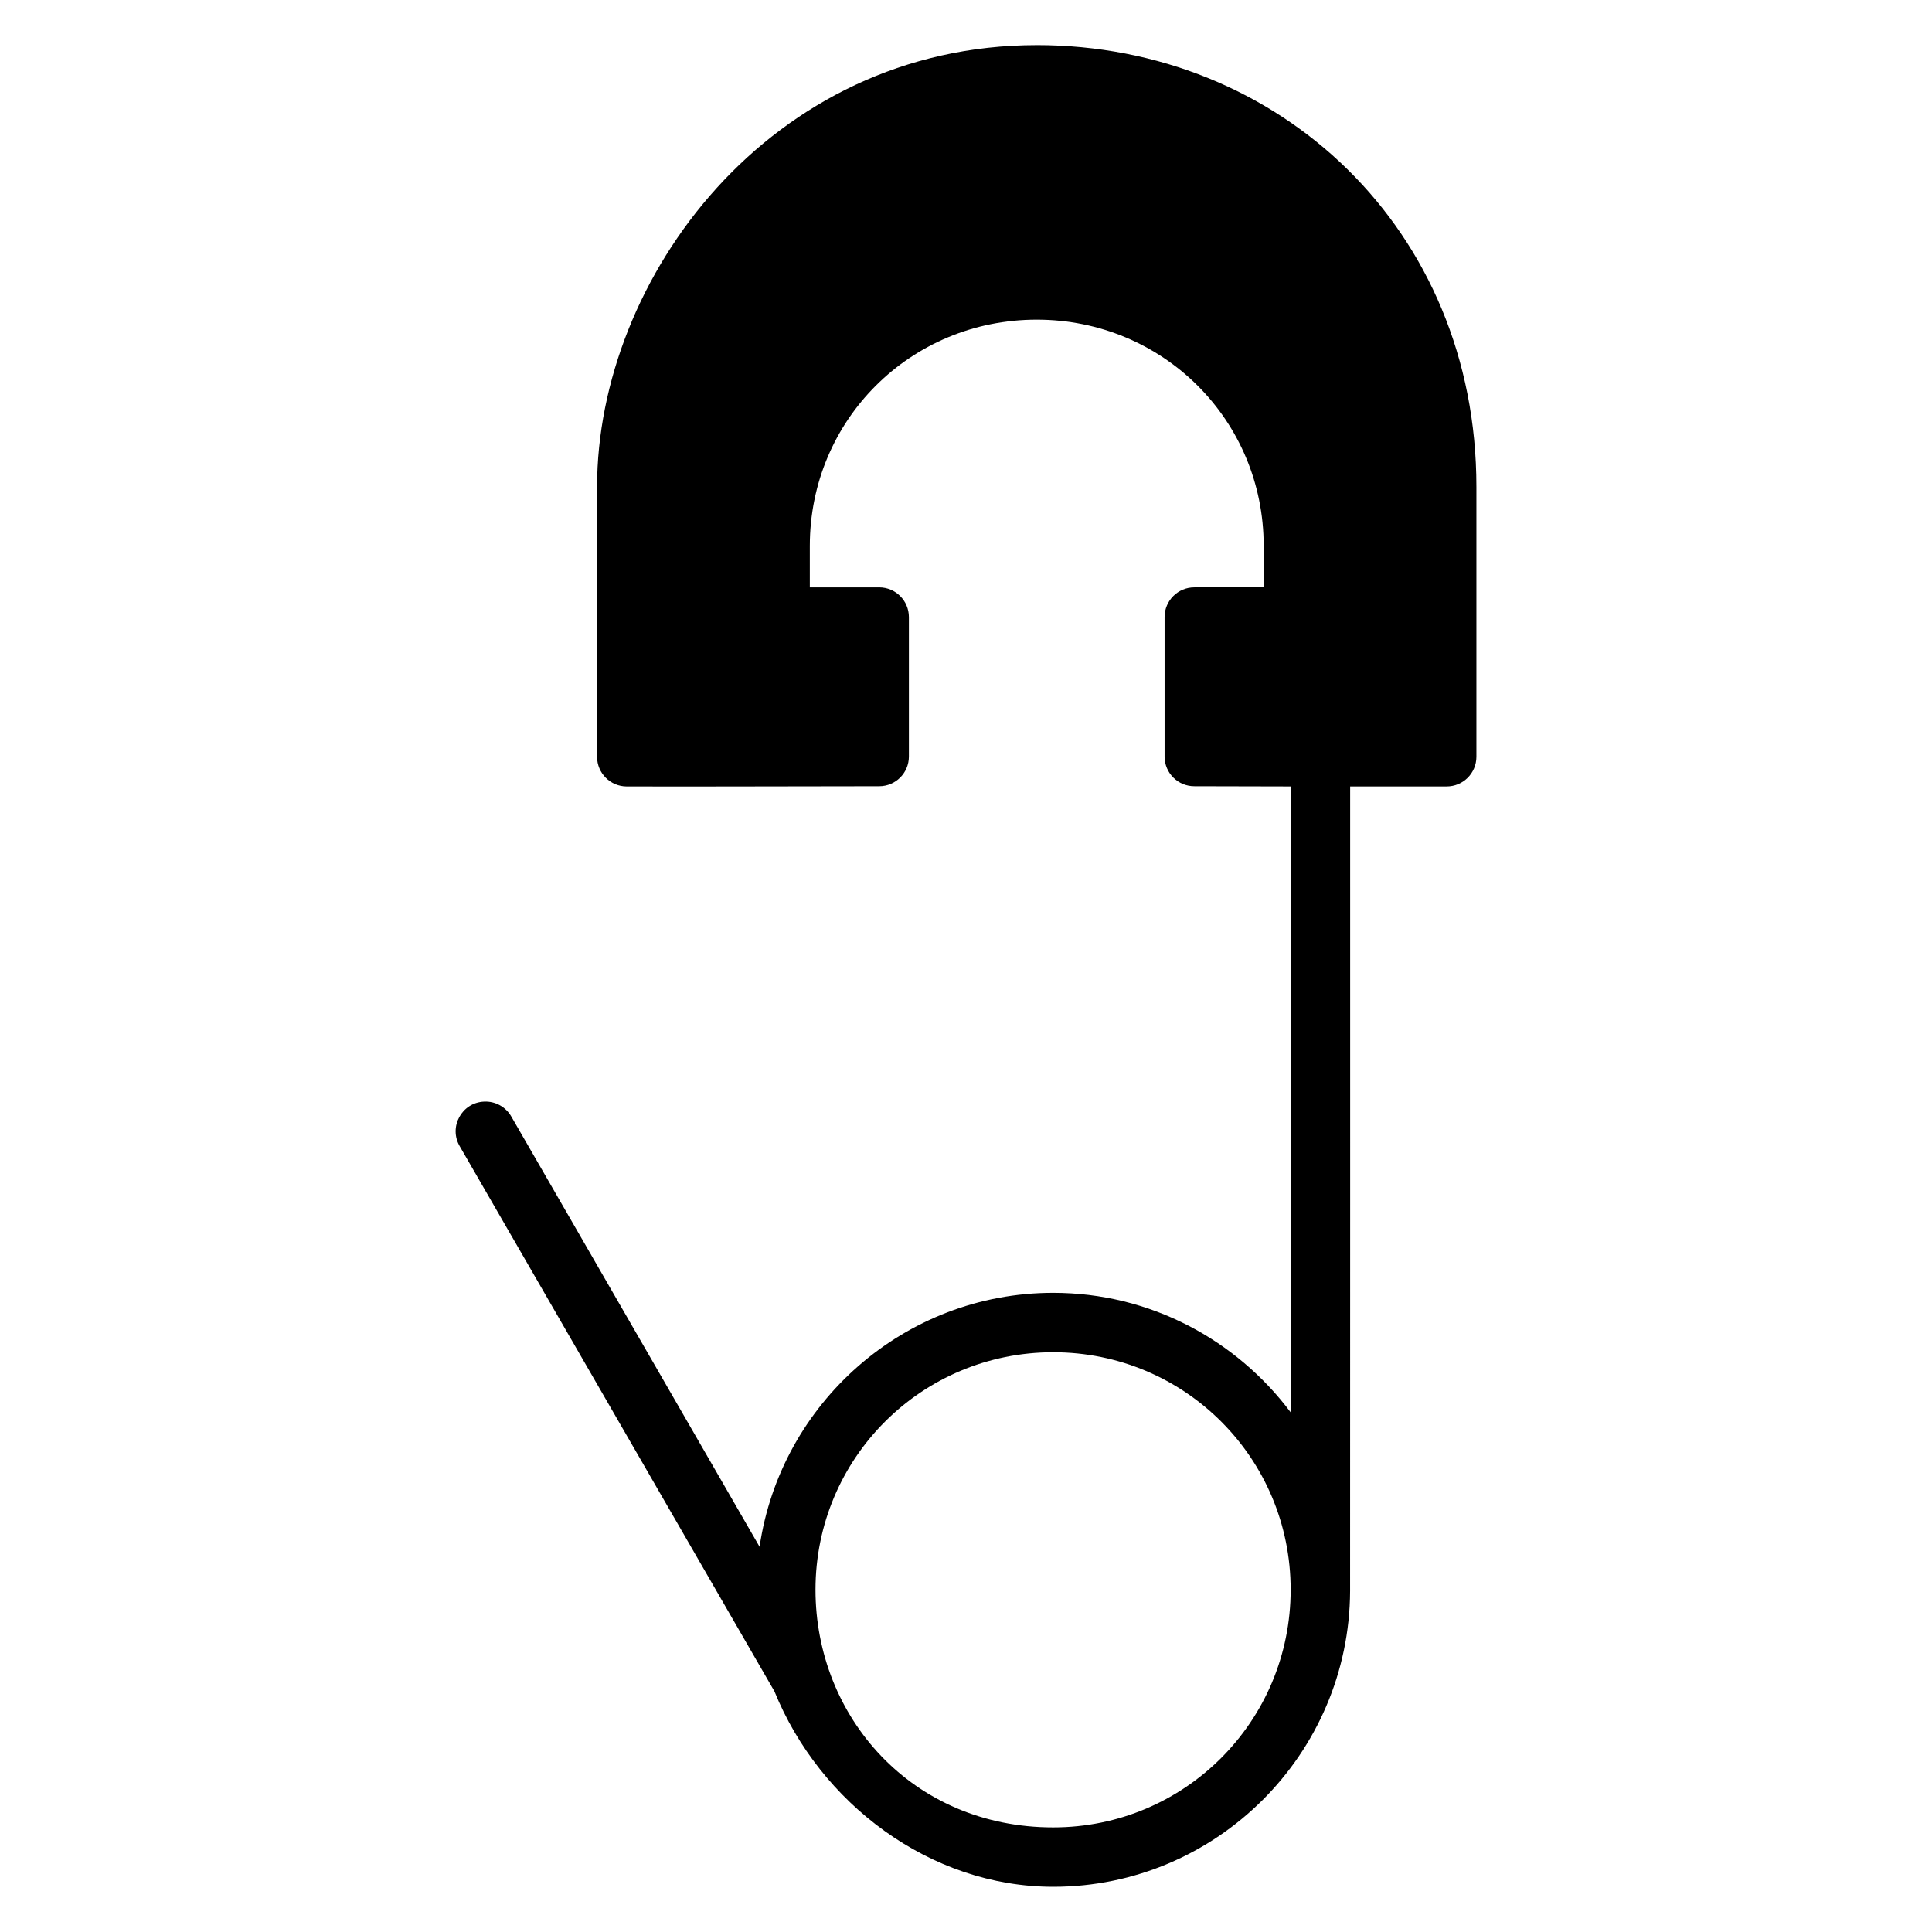 <?xml version="1.0" encoding="UTF-8"?>
<!-- Uploaded to: ICON Repo, www.svgrepo.com, Generator: ICON Repo Mixer Tools -->
<svg fill="#000000" width="800px" height="800px" version="1.1" viewBox="144 144 512 512" xmlns="http://www.w3.org/2000/svg">
 <path d="m418.74 155.96c-70.691 0-116.51 61.828-116.51 117.08v71.539c0.016 4.328 3.527 7.832 7.856 7.84 22.988 0.059 45.586-0.059 66.941-0.059 4.324-0.016 7.824-3.519 7.84-7.84v-37.008c-0.008-4.328-3.512-7.84-7.84-7.856h-18.418v-10.98c0-33.355 26.66-59.961 60.133-59.961 33.473 0 60.148 26.609 60.148 59.961v10.977h-18.359c-4.352-0.016-7.894 3.504-7.902 7.856v37.008c0.016 4.348 3.555 7.859 7.902 7.84 7.629 0.004 16.641 0.031 25.508 0.059v165.87c-14.363-19.176-37.191-31.672-62.93-31.672-39.5 0-72.254 29.309-77.812 67.297l-65.773-113.98c-1.457-2.586-4.246-4.129-7.211-3.996-5.965 0.238-9.5 6.773-6.441 11.898l83.363 144.39c12.027 29.645 41.207 51.797 73.879 51.797 43.266 0 78.496-35.188 78.676-78.414 0.031-71.035 0.016-142.13 0.016-213.19 8.883 0.004 17.898 0.004 25.555 0 4.348 0.016 7.887-3.492 7.902-7.84v-71.539c0-68.246-52.195-117.08-116.51-117.08zm4.367 346.4c34.867 0 62.93 28.062 62.93 62.93 0 34.867-28.062 62.992-62.93 62.992-37.465 0-62.992-29.352-62.992-62.992 0-34.867 28.125-62.93 62.992-62.93z"/>
</svg>
